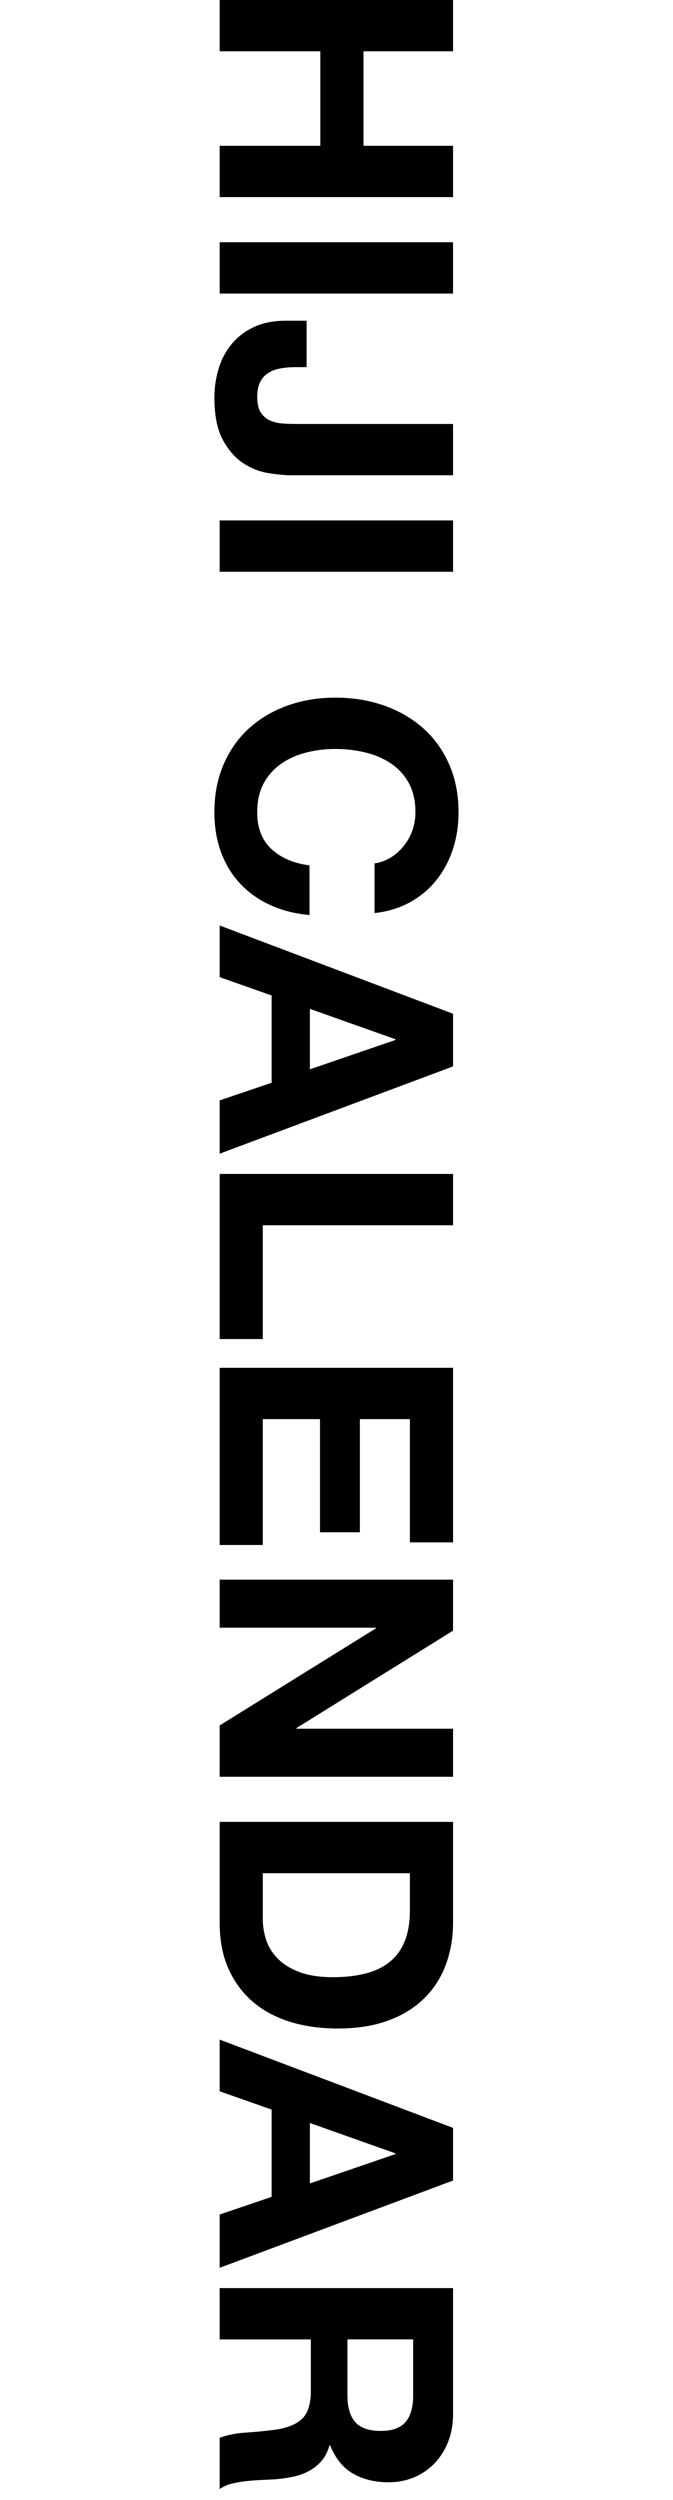 <?xml version="1.0" encoding="utf-8"?>
<!-- Generator: Adobe Illustrator 27.0.0, SVG Export Plug-In . SVG Version: 6.00 Build 0)  -->
<svg version="1.1" id="レイヤー_1" xmlns="http://www.w3.org/2000/svg" xmlns:xlink="http://www.w3.org/1999/xlink" x="0px"
	 y="0px" width="35px" height="130px" viewBox="0 0 35 130" style="enable-background:new 0 0 35 130;" xml:space="preserve">
<g>
	<path d="M23.561,2.668h-4.657v4.914h4.657V10.25H11.423V7.582h5.236V2.668h-5.236V0
		h12.138V2.668z"/>
	<path d="M23.561,15.266H11.423v-2.669h12.138V15.266z"/>
	<path d="M13.938,24.6c-0.476-0.08-0.921-0.262-1.334-0.545
		c-0.414-0.283-0.76-0.691-1.037-1.224s-0.417-1.253-0.417-2.159
		c0-0.51,0.071-1.003,0.213-1.479c0.142-0.477,0.362-0.901,0.663-1.275
		c0.3-0.374,0.686-0.674,1.156-0.9c0.47-0.228,1.039-0.341,1.708-0.341
		h1.055v2.414h-0.545c-0.294,0-0.566,0.022-0.815,0.068
		c-0.25,0.045-0.462,0.124-0.638,0.237s-0.314,0.27-0.416,0.468
		c-0.103,0.198-0.153,0.456-0.153,0.774c0,0.351,0.062,0.623,0.187,0.815
		c0.125,0.192,0.286,0.331,0.485,0.417c0.197,0.084,0.413,0.135,0.646,0.152
		s0.456,0.025,0.672,0.025h8.193v2.669h-8.312
		C14.851,24.718,14.415,24.678,13.938,24.6z"/>
	<path d="M23.561,29.732H11.423v-2.668h12.138V29.732z"/>
	<path d="M20.322,44.592c0.255-0.159,0.479-0.357,0.672-0.596
		c0.192-0.238,0.343-0.508,0.45-0.807c0.107-0.301,0.161-0.615,0.161-0.944
		c0-0.601-0.116-1.11-0.348-1.53c-0.232-0.419-0.545-0.759-0.936-1.02
		s-0.836-0.451-1.334-0.569c-0.499-0.119-1.015-0.179-1.548-0.179
		c-0.51,0-1.006,0.06-1.487,0.179c-0.481,0.118-0.915,0.309-1.3,0.569
		c-0.386,0.261-0.694,0.601-0.927,1.02c-0.232,0.42-0.349,0.93-0.349,1.53
		c0,0.816,0.249,1.454,0.748,1.913c0.498,0.459,1.156,0.739,1.972,0.842v2.584
		c-0.759-0.068-1.444-0.244-2.057-0.527s-1.134-0.658-1.564-1.123
		s-0.759-1.008-0.985-1.631c-0.227-0.624-0.341-1.31-0.341-2.058
		c0-0.929,0.162-1.765,0.485-2.507c0.322-0.742,0.768-1.369,1.334-1.879
		s1.232-0.9,1.998-1.173c0.765-0.272,1.589-0.408,2.473-0.408
		c0.907,0,1.748,0.136,2.525,0.408c0.775,0.272,1.453,0.663,2.031,1.173
		s1.031,1.137,1.359,1.879c0.329,0.742,0.493,1.578,0.493,2.507
		c0,0.669-0.096,1.301-0.289,1.896c-0.192,0.596-0.473,1.128-0.841,1.598
		c-0.369,0.471-0.825,0.859-1.369,1.165s-1.167,0.499-1.87,0.578v-2.584
		C19.787,44.852,20.067,44.75,20.322,44.592z"/>
	<path d="M23.561,55.455l-12.138,4.539v-2.771l2.703-0.918V51.766l-2.703-0.952v-2.687
		l12.138,4.59V55.455z M16.115,55.607l4.454-1.529v-0.035l-4.454-1.58V55.607z"/>
	<path d="M23.561,63.717h-9.894v5.916h-2.244V61.047h12.138V63.717z"/>
	<path d="M23.561,80.206h-2.244V73.797h-2.601v5.883h-2.074V73.797h-2.975v6.545h-2.244
		v-9.214h12.138V80.206z"/>
	<path d="M23.561,84.797l-8.143,5.065v0.034h8.143v2.498H11.423v-2.668l8.126-5.049
		v-0.035h-8.126v-2.498h12.138V84.797z"/>
	<path d="M23.561,99.978c0,0.782-0.125,1.51-0.374,2.185
		c-0.249,0.674-0.623,1.258-1.122,1.751c-0.498,0.493-1.122,0.878-1.869,1.155
		c-0.748,0.278-1.627,0.417-2.636,0.417c-0.884,0-1.7-0.113-2.447-0.34
		c-0.748-0.228-1.395-0.569-1.938-1.028s-0.972-1.031-1.283-1.717
		c-0.312-0.687-0.468-1.494-0.468-2.423v-5.236h12.138V99.978z M13.667,99.791
		c0,0.385,0.062,0.758,0.187,1.121c0.125,0.363,0.332,0.686,0.621,0.969
		s0.665,0.511,1.13,0.681s1.031,0.255,1.7,0.255
		c0.612,0,1.165-0.06,1.657-0.179c0.493-0.118,0.915-0.314,1.267-0.587
		c0.352-0.271,0.621-0.631,0.808-1.079c0.188-0.448,0.28-1,0.28-1.657v-1.904
		h-7.649V99.791z"/>
	<path d="M23.561,113.391l-12.138,4.539v-2.771l2.703-0.918v-4.539L11.423,108.75v-2.687
		l12.138,4.59V113.391z M16.115,113.543l4.454-1.529v-0.034l-4.454-1.581V113.543z"/>
	<path d="M23.561,125.528c0,0.544-0.088,1.034-0.264,1.471s-0.416,0.81-0.722,1.122
		c-0.307,0.312-0.661,0.549-1.062,0.714c-0.402,0.164-0.836,0.247-1.301,0.247
		c-0.714,0-1.332-0.15-1.854-0.451c-0.521-0.301-0.918-0.791-1.189-1.471h-0.034
		c-0.091,0.329-0.229,0.602-0.416,0.816c-0.188,0.215-0.408,0.391-0.663,0.527
		c-0.255,0.136-0.536,0.234-0.842,0.297s-0.612,0.105-0.918,0.128
		c-0.193,0.011-0.42,0.022-0.68,0.034c-0.261,0.011-0.527,0.031-0.8,0.059
		c-0.271,0.029-0.529,0.074-0.773,0.137c-0.243,0.062-0.45,0.155-0.62,0.28
		v-2.669c0.385-0.147,0.844-0.238,1.377-0.271
		c0.532-0.035,1.043-0.086,1.53-0.153c0.635-0.091,1.099-0.284,1.394-0.578
		c0.295-0.295,0.442-0.776,0.442-1.444v-2.67h-4.743v-2.669h12.138V125.528z
		 M18.07,124.576c0,0.612,0.136,1.071,0.407,1.377
		c0.272,0.307,0.714,0.459,1.326,0.459c0.589,0,1.018-0.152,1.283-0.459
		c0.267-0.306,0.4-0.765,0.4-1.377v-2.924h-3.417V124.576z"/>
</g>
</svg>
